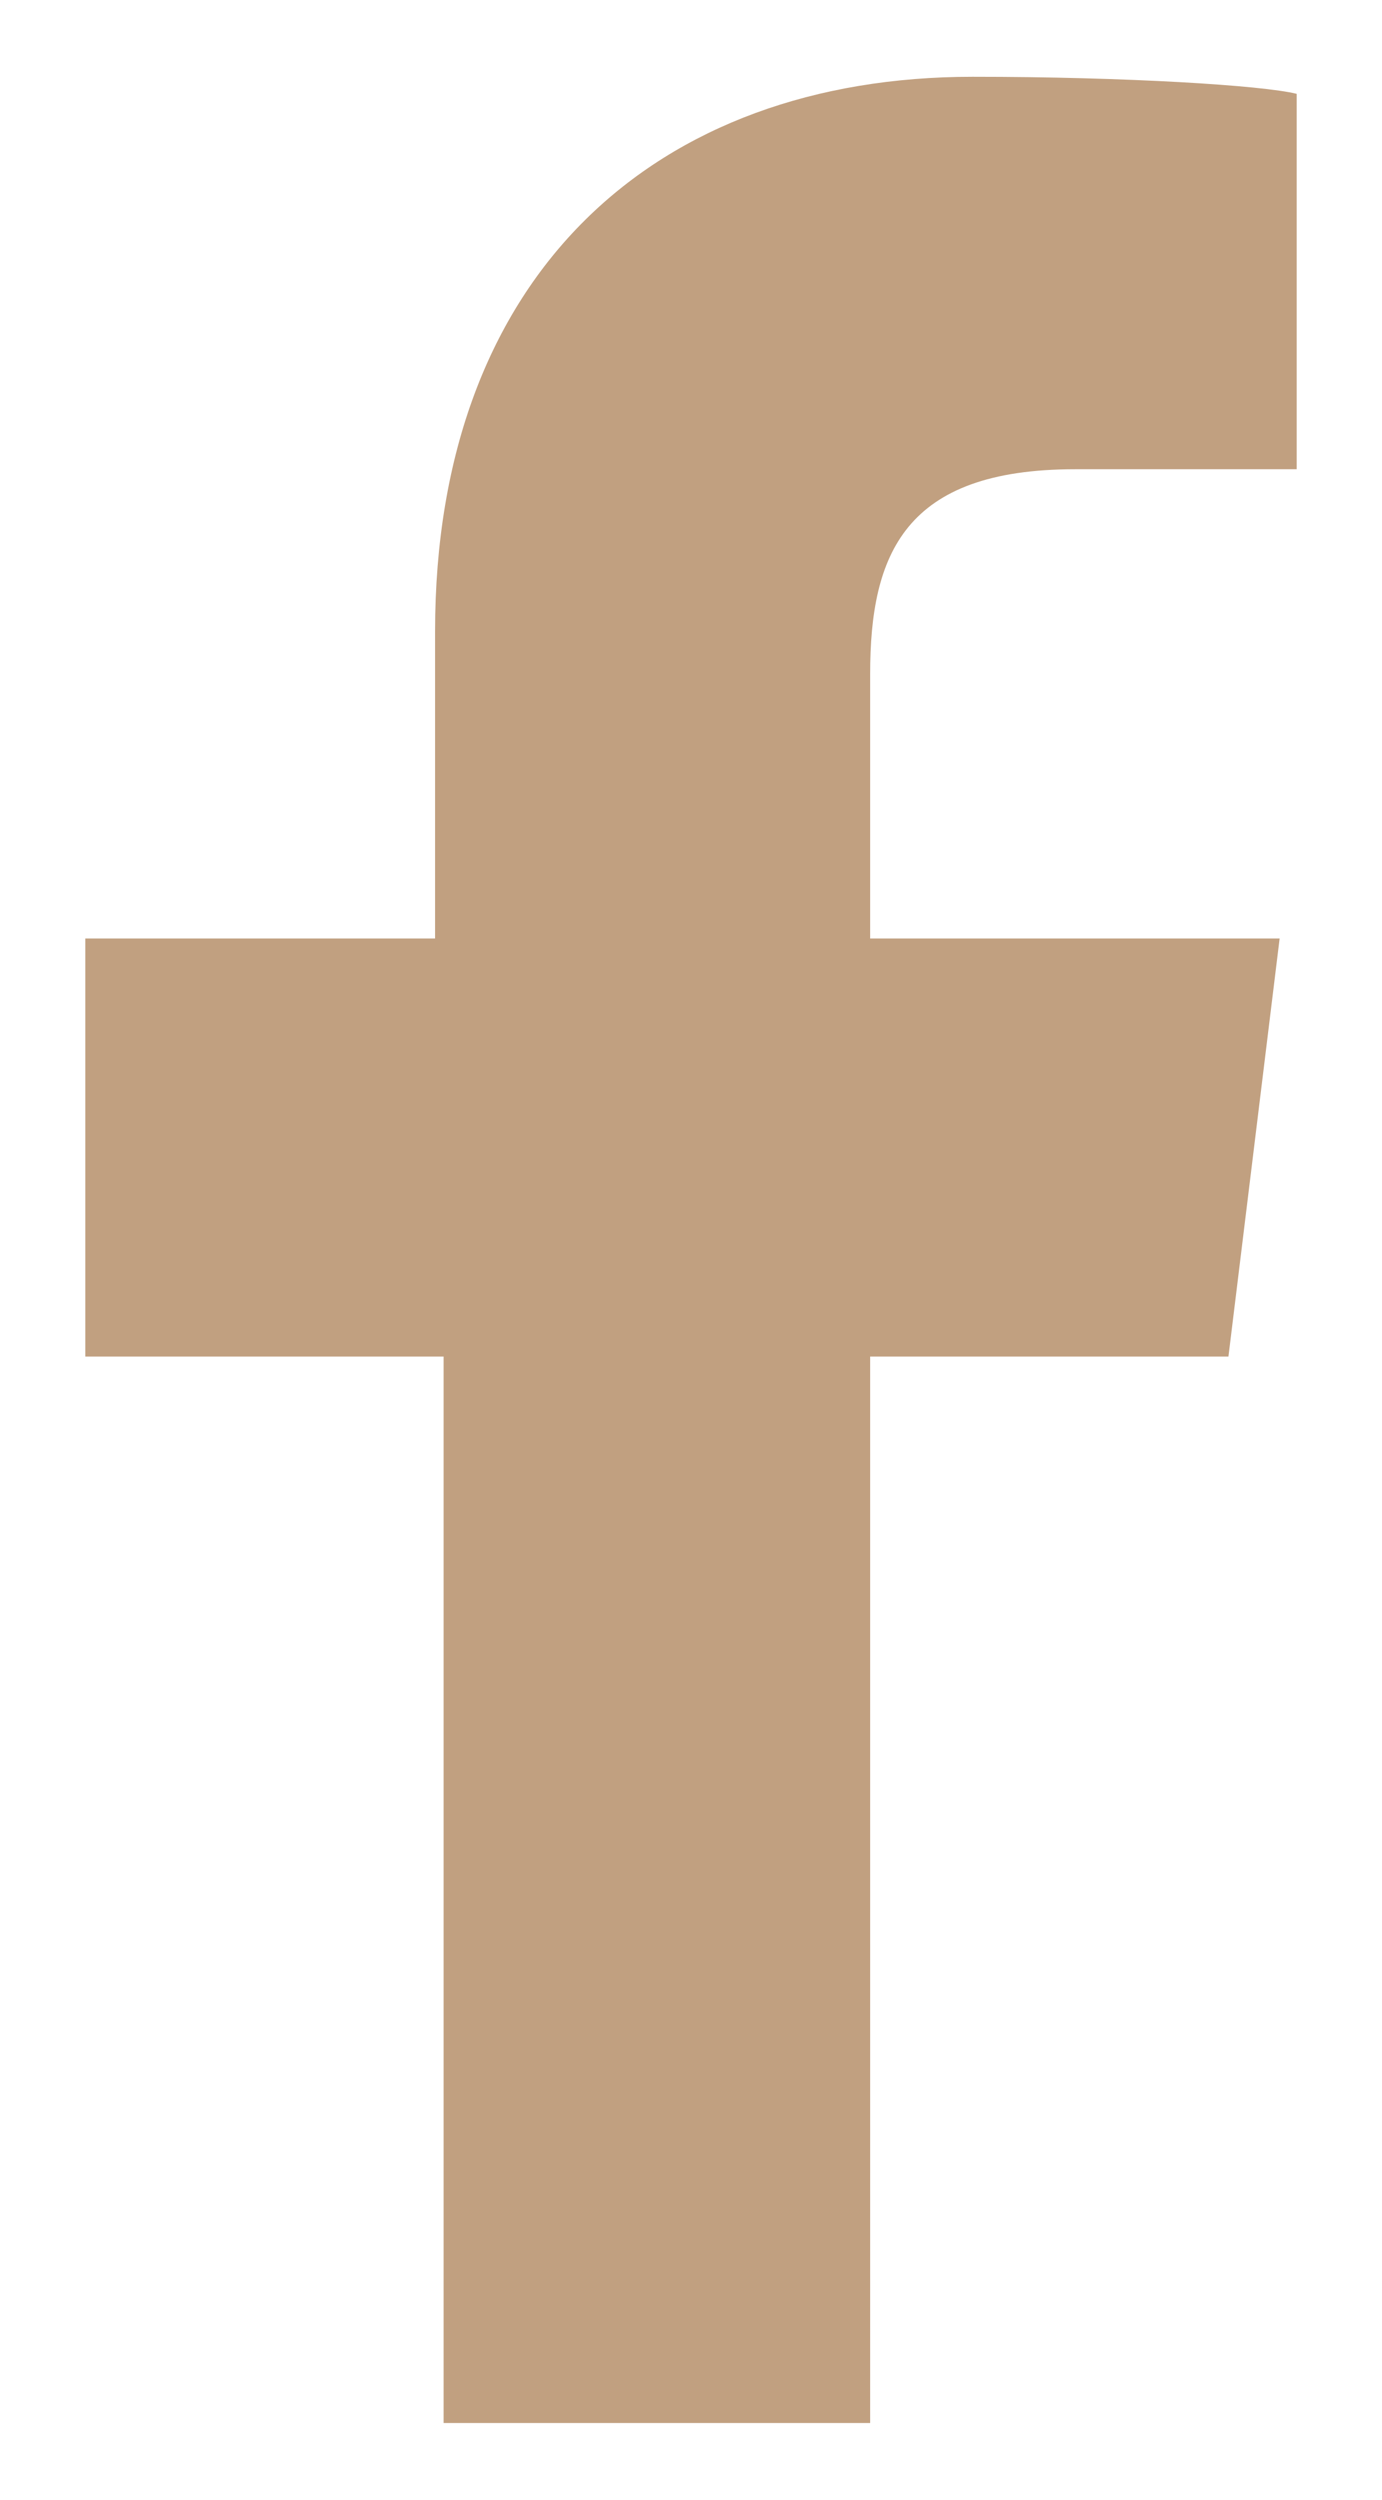 <?xml version="1.0" encoding="utf-8"?>
<!-- Generator: Adobe Illustrator 24.3.0, SVG Export Plug-In . SVG Version: 6.00 Build 0)  -->
<svg version="1.1" id="Calque_1" xmlns="http://www.w3.org/2000/svg" xmlns:xlink="http://www.w3.org/1999/xlink" x="0px" y="0px"
	 viewBox="0 0 16.2 29.3" style="enable-background:new 0 0 16.2 29.3;" xml:space="preserve">
<style type="text/css">
	.st0{fill:#C1A080;}
</style>
<path id="facebook_x5F_logo_7_" class="st0" d="M10.2,28.4V15.9h4.2l0.6-4.9h-4.8V7.9c0-1.4,0.4-2.4,2.4-2.4l2.6,0V1.1
	c-0.4-0.1-2-0.2-3.8-0.2c-3.7,0-6.3,2.3-6.3,6.5V11H1v4.9h4.2v12.5H10.2z"/>
</svg>
